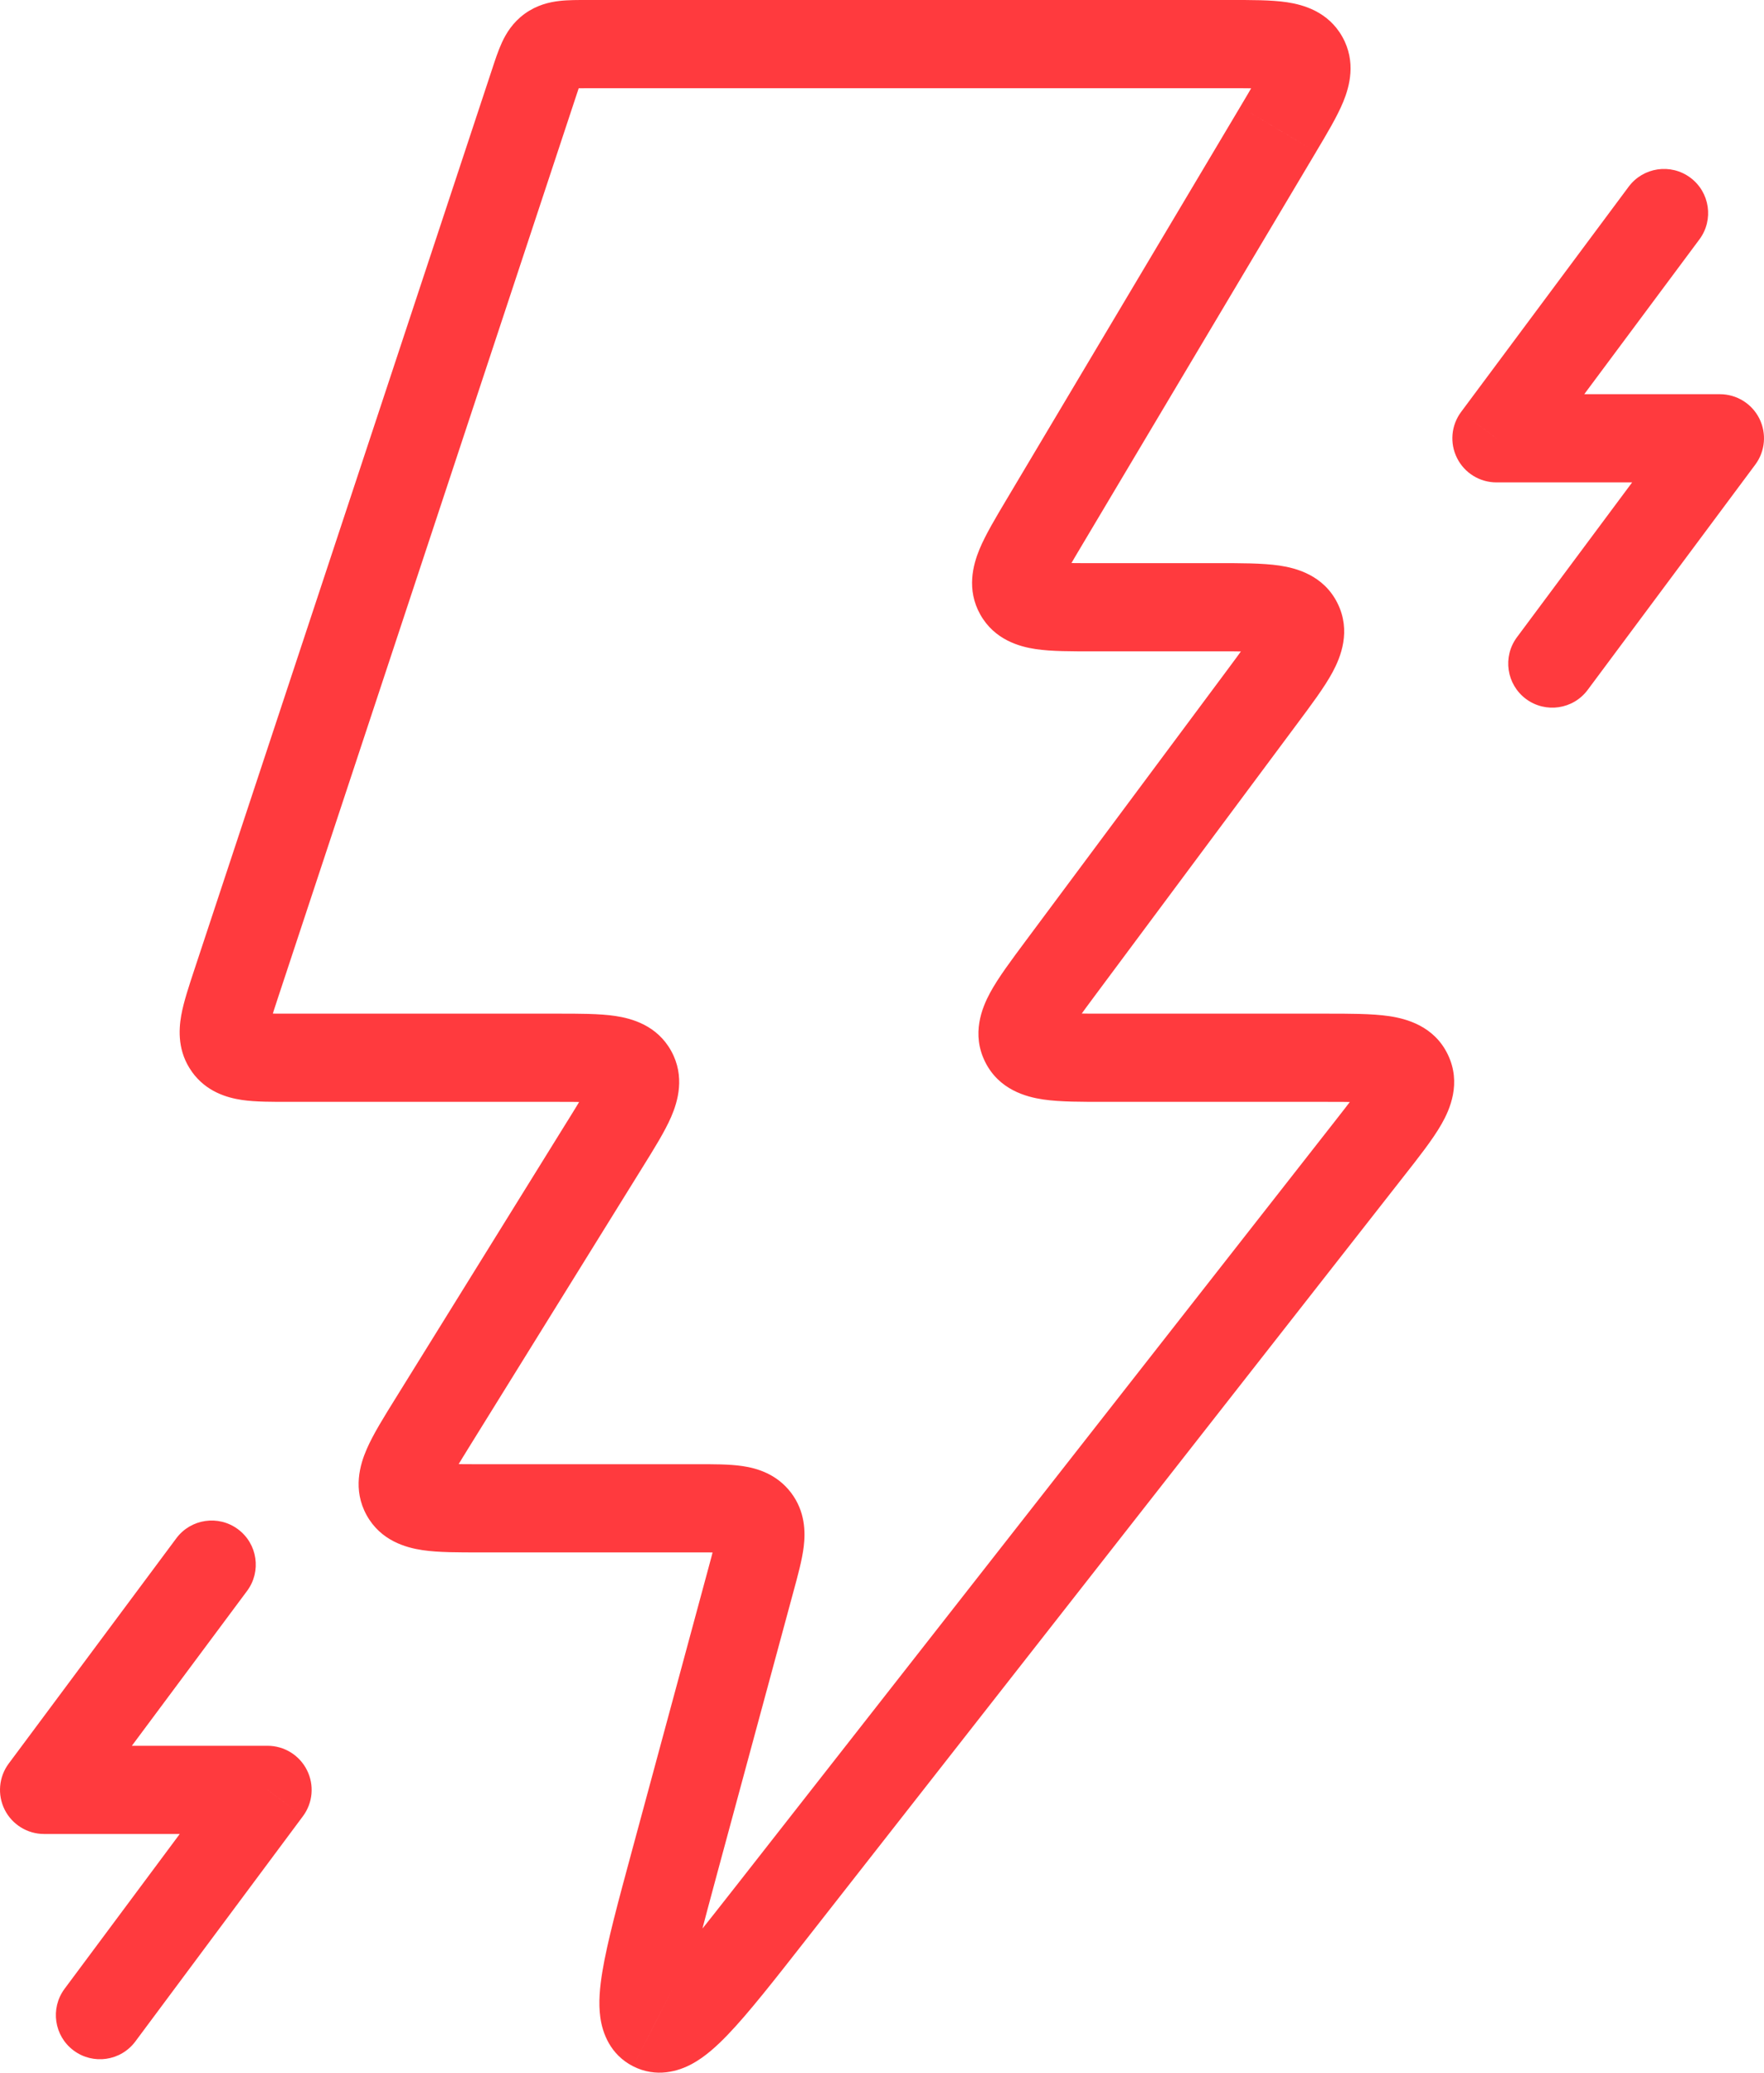 <?xml version="1.0" encoding="UTF-8"?> <svg xmlns="http://www.w3.org/2000/svg" width="40" height="47" viewBox="0 0 40 47" fill="none"><path d="M15.302 42.204L14.337 41.943L14.337 41.943L15.302 42.204ZM17.03 35.816L17.996 36.077L17.996 36.077L17.03 35.816ZM17.141 34.454L17.938 33.85L17.938 33.85L17.141 34.454ZM9.811 32.249L8.961 31.722L8.961 31.722L9.811 32.249ZM13.722 25.94L14.572 26.467L14.572 26.467L13.722 25.94ZM5.165 23.721L5.978 23.14L5.978 23.14L5.165 23.721ZM5.356 22.306L6.305 22.62L5.356 22.306ZM12.111 1.873L13.061 2.187L13.061 2.187L12.111 1.873ZM29.566 1.324L28.694 1.814L28.694 1.814L29.566 1.324ZM28.982 2.934L29.842 3.446L29.842 3.445L28.982 2.934ZM23.684 11.836L22.825 11.325L22.825 11.325L23.684 11.836ZM23.101 13.446L23.973 12.957L23.973 12.957L23.101 13.446ZM29.433 14.123L28.537 14.568L28.537 14.568L29.433 14.123ZM28.613 15.814L29.416 16.41L29.416 16.41L28.613 15.814ZM24.053 21.943L23.251 21.346L23.251 21.346L24.053 21.943ZM31.047 26.055L31.834 26.671L31.834 26.671L31.047 26.055ZM17.518 43.331L16.731 42.715L16.731 42.715L17.518 43.331ZM14.81 45.965L15.264 45.074L15.263 45.074L14.81 45.965ZM38.536 5.428C38.865 4.985 38.773 4.358 38.33 4.029C37.887 3.699 37.261 3.791 36.931 4.234L38.536 5.428ZM33.933 9.939L33.131 9.342C32.905 9.646 32.87 10.05 33.04 10.388C33.209 10.726 33.555 10.939 33.933 10.939V9.939ZM39 9.939L39.802 10.536C40.028 10.233 40.063 9.828 39.894 9.49C39.724 9.152 39.378 8.939 39 8.939V9.939ZM34.398 14.45C34.068 14.894 34.16 15.52 34.603 15.85C35.046 16.179 35.673 16.087 36.002 15.644L34.398 14.45ZM5.602 36.077C5.932 35.634 5.84 35.007 5.397 34.678C4.954 34.348 4.327 34.44 3.998 34.883L5.602 36.077ZM1 40.588L0.198 39.991C-0.028 40.294 -0.063 40.699 0.106 41.037C0.276 41.375 0.622 41.588 1 41.588L1 40.588ZM6.067 40.588L6.869 41.185C7.095 40.882 7.13 40.477 6.96 40.139C6.79 39.801 6.445 39.588 6.067 39.588V40.588ZM1.464 45.099C1.135 45.542 1.227 46.169 1.67 46.498C2.113 46.828 2.739 46.736 3.069 46.293L1.464 45.099ZM16.267 42.465L17.996 36.077L16.065 35.555L14.337 41.943L16.267 42.465ZM17.996 36.077C18.088 35.737 18.188 35.377 18.225 35.072C18.265 34.742 18.26 34.275 17.938 33.85L16.344 35.058C16.287 34.983 16.258 34.901 16.247 34.84C16.238 34.791 16.246 34.778 16.239 34.831C16.233 34.882 16.218 34.962 16.187 35.09C16.156 35.218 16.116 35.366 16.065 35.555L17.996 36.077ZM17.938 33.85C17.614 33.423 17.164 33.293 16.834 33.245C16.53 33.2 16.157 33.203 15.808 33.203V35.203C16.003 35.203 16.155 35.203 16.284 35.206C16.415 35.21 16.494 35.216 16.544 35.224C16.594 35.231 16.577 35.234 16.53 35.212C16.472 35.184 16.401 35.133 16.344 35.058L17.938 33.85ZM15.808 33.203H10.885V35.203H15.808V33.203ZM10.885 33.203C10.629 33.203 10.422 33.203 10.246 33.198C10.068 33.193 9.952 33.184 9.874 33.173C9.792 33.16 9.802 33.152 9.851 33.178C9.919 33.213 10.006 33.285 10.065 33.392L8.312 34.356C8.632 34.938 9.205 35.095 9.578 35.151C9.945 35.206 10.414 35.203 10.885 35.203V33.203ZM10.065 33.392C10.124 33.499 10.137 33.609 10.131 33.683C10.127 33.735 10.116 33.736 10.149 33.659C10.181 33.585 10.236 33.48 10.326 33.325C10.416 33.172 10.525 32.995 10.661 32.776L8.961 31.722C8.711 32.125 8.461 32.524 8.314 32.865C8.164 33.21 7.994 33.777 8.312 34.356L10.065 33.392ZM10.661 32.776L14.572 26.467L12.872 25.413L8.961 31.722L10.661 32.776ZM14.572 26.467C14.822 26.064 15.072 25.666 15.22 25.325C15.369 24.979 15.539 24.413 15.221 23.834L13.468 24.797C13.409 24.69 13.396 24.58 13.402 24.507C13.406 24.454 13.418 24.453 13.384 24.53C13.352 24.604 13.298 24.709 13.207 24.864C13.118 25.017 13.008 25.194 12.872 25.414L14.572 26.467ZM15.221 23.834C14.901 23.252 14.329 23.095 13.955 23.039C13.588 22.984 13.119 22.986 12.648 22.986V24.986C12.905 24.986 13.111 24.987 13.287 24.991C13.465 24.996 13.582 25.005 13.66 25.017C13.741 25.029 13.731 25.037 13.682 25.012C13.614 24.976 13.527 24.905 13.468 24.797L15.221 23.834ZM12.648 22.986H6.557V24.986H12.648V22.986ZM6.557 22.986C6.353 22.986 6.192 22.986 6.055 22.983C5.917 22.979 5.832 22.972 5.778 22.964C5.723 22.956 5.739 22.952 5.787 22.975C5.847 23.005 5.921 23.059 5.978 23.14L4.351 24.303C4.676 24.757 5.146 24.892 5.485 24.943C5.8 24.989 6.189 24.986 6.557 24.986V22.986ZM5.978 23.14C6.036 23.22 6.063 23.306 6.071 23.37C6.077 23.421 6.069 23.432 6.079 23.376C6.089 23.32 6.109 23.235 6.15 23.102C6.19 22.969 6.241 22.815 6.305 22.62L4.406 21.992C4.29 22.345 4.165 22.714 4.109 23.028C4.05 23.364 4.028 23.851 4.352 24.303L5.978 23.14ZM6.305 22.62L13.061 2.187L11.162 1.559L4.406 21.992L6.305 22.62ZM13.061 2.187C13.097 2.079 13.123 1.998 13.148 1.929C13.172 1.861 13.187 1.823 13.197 1.803C13.206 1.784 13.201 1.797 13.181 1.825C13.158 1.856 13.122 1.895 13.074 1.929L11.898 0.312C11.626 0.509 11.476 0.758 11.381 0.965C11.296 1.149 11.224 1.37 11.162 1.559L13.061 2.187ZM13.074 1.929C13.026 1.964 12.978 1.987 12.94 2C12.906 2.011 12.891 2.011 12.911 2.009C12.932 2.006 12.971 2.003 13.043 2.002C13.115 2 13.2 2 13.313 2V0C13.116 0 12.883 -0.002 12.682 0.022C12.455 0.048 12.171 0.114 11.898 0.312L13.074 1.929ZM13.313 2H27.896V0H13.313V2ZM27.896 2C28.148 2 28.35 2 28.523 2.005C28.698 2.009 28.811 2.018 28.887 2.029C28.966 2.041 28.955 2.049 28.906 2.024C28.839 1.989 28.753 1.919 28.694 1.814L30.438 0.834C30.117 0.263 29.554 0.107 29.183 0.051C28.82 -0.003 28.358 0 27.896 0V2ZM28.694 1.814C28.635 1.709 28.621 1.601 28.625 1.528C28.628 1.476 28.64 1.473 28.609 1.549C28.579 1.621 28.528 1.724 28.442 1.878C28.357 2.03 28.253 2.205 28.123 2.423L29.842 3.445C30.08 3.046 30.319 2.649 30.459 2.309C30.601 1.963 30.757 1.402 30.438 0.834L28.694 1.814ZM28.123 2.423L22.825 11.325L24.544 12.348L29.842 3.446L28.123 2.423ZM22.825 11.325C22.587 11.725 22.348 12.122 22.208 12.461C22.066 12.807 21.91 13.368 22.229 13.936L23.973 12.957C24.032 13.061 24.046 13.169 24.041 13.242C24.038 13.295 24.027 13.297 24.058 13.222C24.088 13.149 24.139 13.046 24.225 12.892C24.31 12.741 24.414 12.565 24.544 12.348L22.825 11.325ZM22.229 13.936C22.55 14.507 23.113 14.663 23.484 14.719C23.846 14.773 24.309 14.77 24.77 14.77V12.77C24.518 12.77 24.316 12.77 24.144 12.766C23.969 12.761 23.856 12.752 23.78 12.741C23.701 12.729 23.712 12.721 23.76 12.746C23.828 12.782 23.914 12.852 23.973 12.957L22.229 13.936ZM24.77 14.77H27.6V12.77H24.77V14.77ZM27.6 14.77C27.88 14.77 28.108 14.77 28.302 14.775C28.498 14.781 28.629 14.79 28.719 14.804C28.814 14.818 28.808 14.828 28.76 14.803C28.69 14.766 28.597 14.688 28.537 14.568L30.329 13.679C30.014 13.045 29.396 12.882 29.012 12.825C28.623 12.768 28.118 12.77 27.6 12.77V14.77ZM28.537 14.568C28.478 14.448 28.473 14.328 28.485 14.253C28.493 14.202 28.503 14.206 28.457 14.292C28.357 14.479 28.163 14.744 27.811 15.217L29.416 16.41C29.727 15.992 30.031 15.588 30.218 15.241C30.401 14.9 30.642 14.31 30.329 13.679L28.537 14.568ZM27.811 15.217L23.251 21.346L24.856 22.54L29.416 16.41L27.811 15.217ZM23.251 21.346C22.94 21.765 22.636 22.169 22.449 22.516C22.265 22.857 22.025 23.447 22.338 24.078L24.129 23.189C24.189 23.309 24.194 23.429 24.182 23.504C24.174 23.555 24.163 23.55 24.209 23.465C24.31 23.278 24.504 23.013 24.856 22.54L23.251 21.346ZM22.338 24.078C22.652 24.712 23.271 24.875 23.655 24.932C24.044 24.989 24.548 24.986 25.067 24.986V22.986C24.786 22.986 24.559 22.986 24.365 22.981C24.169 22.976 24.037 22.966 23.948 22.953C23.853 22.939 23.858 22.928 23.907 22.954C23.976 22.991 24.07 23.069 24.129 23.189L22.338 24.078ZM25.067 24.986H30.053V22.986H25.067V24.986ZM30.053 24.986C30.655 24.986 30.991 24.989 31.207 25.021C31.305 25.035 31.302 25.047 31.254 25.022C31.184 24.984 31.088 24.904 31.028 24.78L32.831 23.914C32.519 23.263 31.885 23.099 31.498 23.042C31.102 22.984 30.587 22.986 30.053 22.986V24.986ZM31.028 24.78C30.969 24.656 30.966 24.533 30.98 24.458C30.989 24.408 31 24.414 30.949 24.502C30.84 24.693 30.633 24.962 30.26 25.438L31.834 26.671C32.165 26.249 32.486 25.843 32.685 25.495C32.879 25.157 33.142 24.56 32.831 23.914L31.028 24.78ZM30.26 25.438L16.731 42.715L18.306 43.948L31.834 26.671L30.26 25.438ZM16.731 42.715C15.966 43.691 15.443 44.357 15.056 44.76C14.963 44.855 14.889 44.925 14.831 44.975C14.802 44.999 14.78 45.016 14.763 45.028C14.746 45.039 14.738 45.044 14.739 45.044C14.739 45.044 14.751 45.037 14.775 45.029C14.799 45.02 14.838 45.009 14.889 45.004C15.003 44.991 15.138 45.01 15.264 45.074L14.357 46.856C14.882 47.123 15.385 46.97 15.697 46.799C15.993 46.638 16.262 46.39 16.496 46.147C16.973 45.652 17.573 44.884 18.306 43.948L16.731 42.715ZM15.263 45.074C15.389 45.138 15.482 45.235 15.538 45.331C15.563 45.375 15.577 45.411 15.584 45.435C15.588 45.446 15.59 45.456 15.591 45.461C15.593 45.467 15.593 45.47 15.593 45.47C15.593 45.47 15.593 45.468 15.592 45.462C15.592 45.457 15.592 45.449 15.591 45.439C15.591 45.418 15.591 45.389 15.594 45.351C15.598 45.274 15.61 45.172 15.631 45.04C15.722 44.486 15.943 43.665 16.267 42.465L14.337 41.943C14.026 43.093 13.769 44.036 13.658 44.716C13.603 45.05 13.566 45.414 13.613 45.748C13.661 46.097 13.835 46.591 14.357 46.856L15.263 45.074ZM36.931 4.234L33.131 9.342L34.736 10.536L38.536 5.428L36.931 4.234ZM33.933 10.939H39V8.939H33.933V10.939ZM38.198 9.342L34.398 14.45L36.002 15.644L39.802 10.536L38.198 9.342ZM3.998 34.883L0.198 39.991L1.802 41.185L5.602 36.077L3.998 34.883ZM1 41.588H6.067V39.588H1V41.588ZM5.264 39.991L1.464 45.099L3.069 46.293L6.869 41.185L5.264 39.991Z" fill="#FF3A3E"></path></svg> 